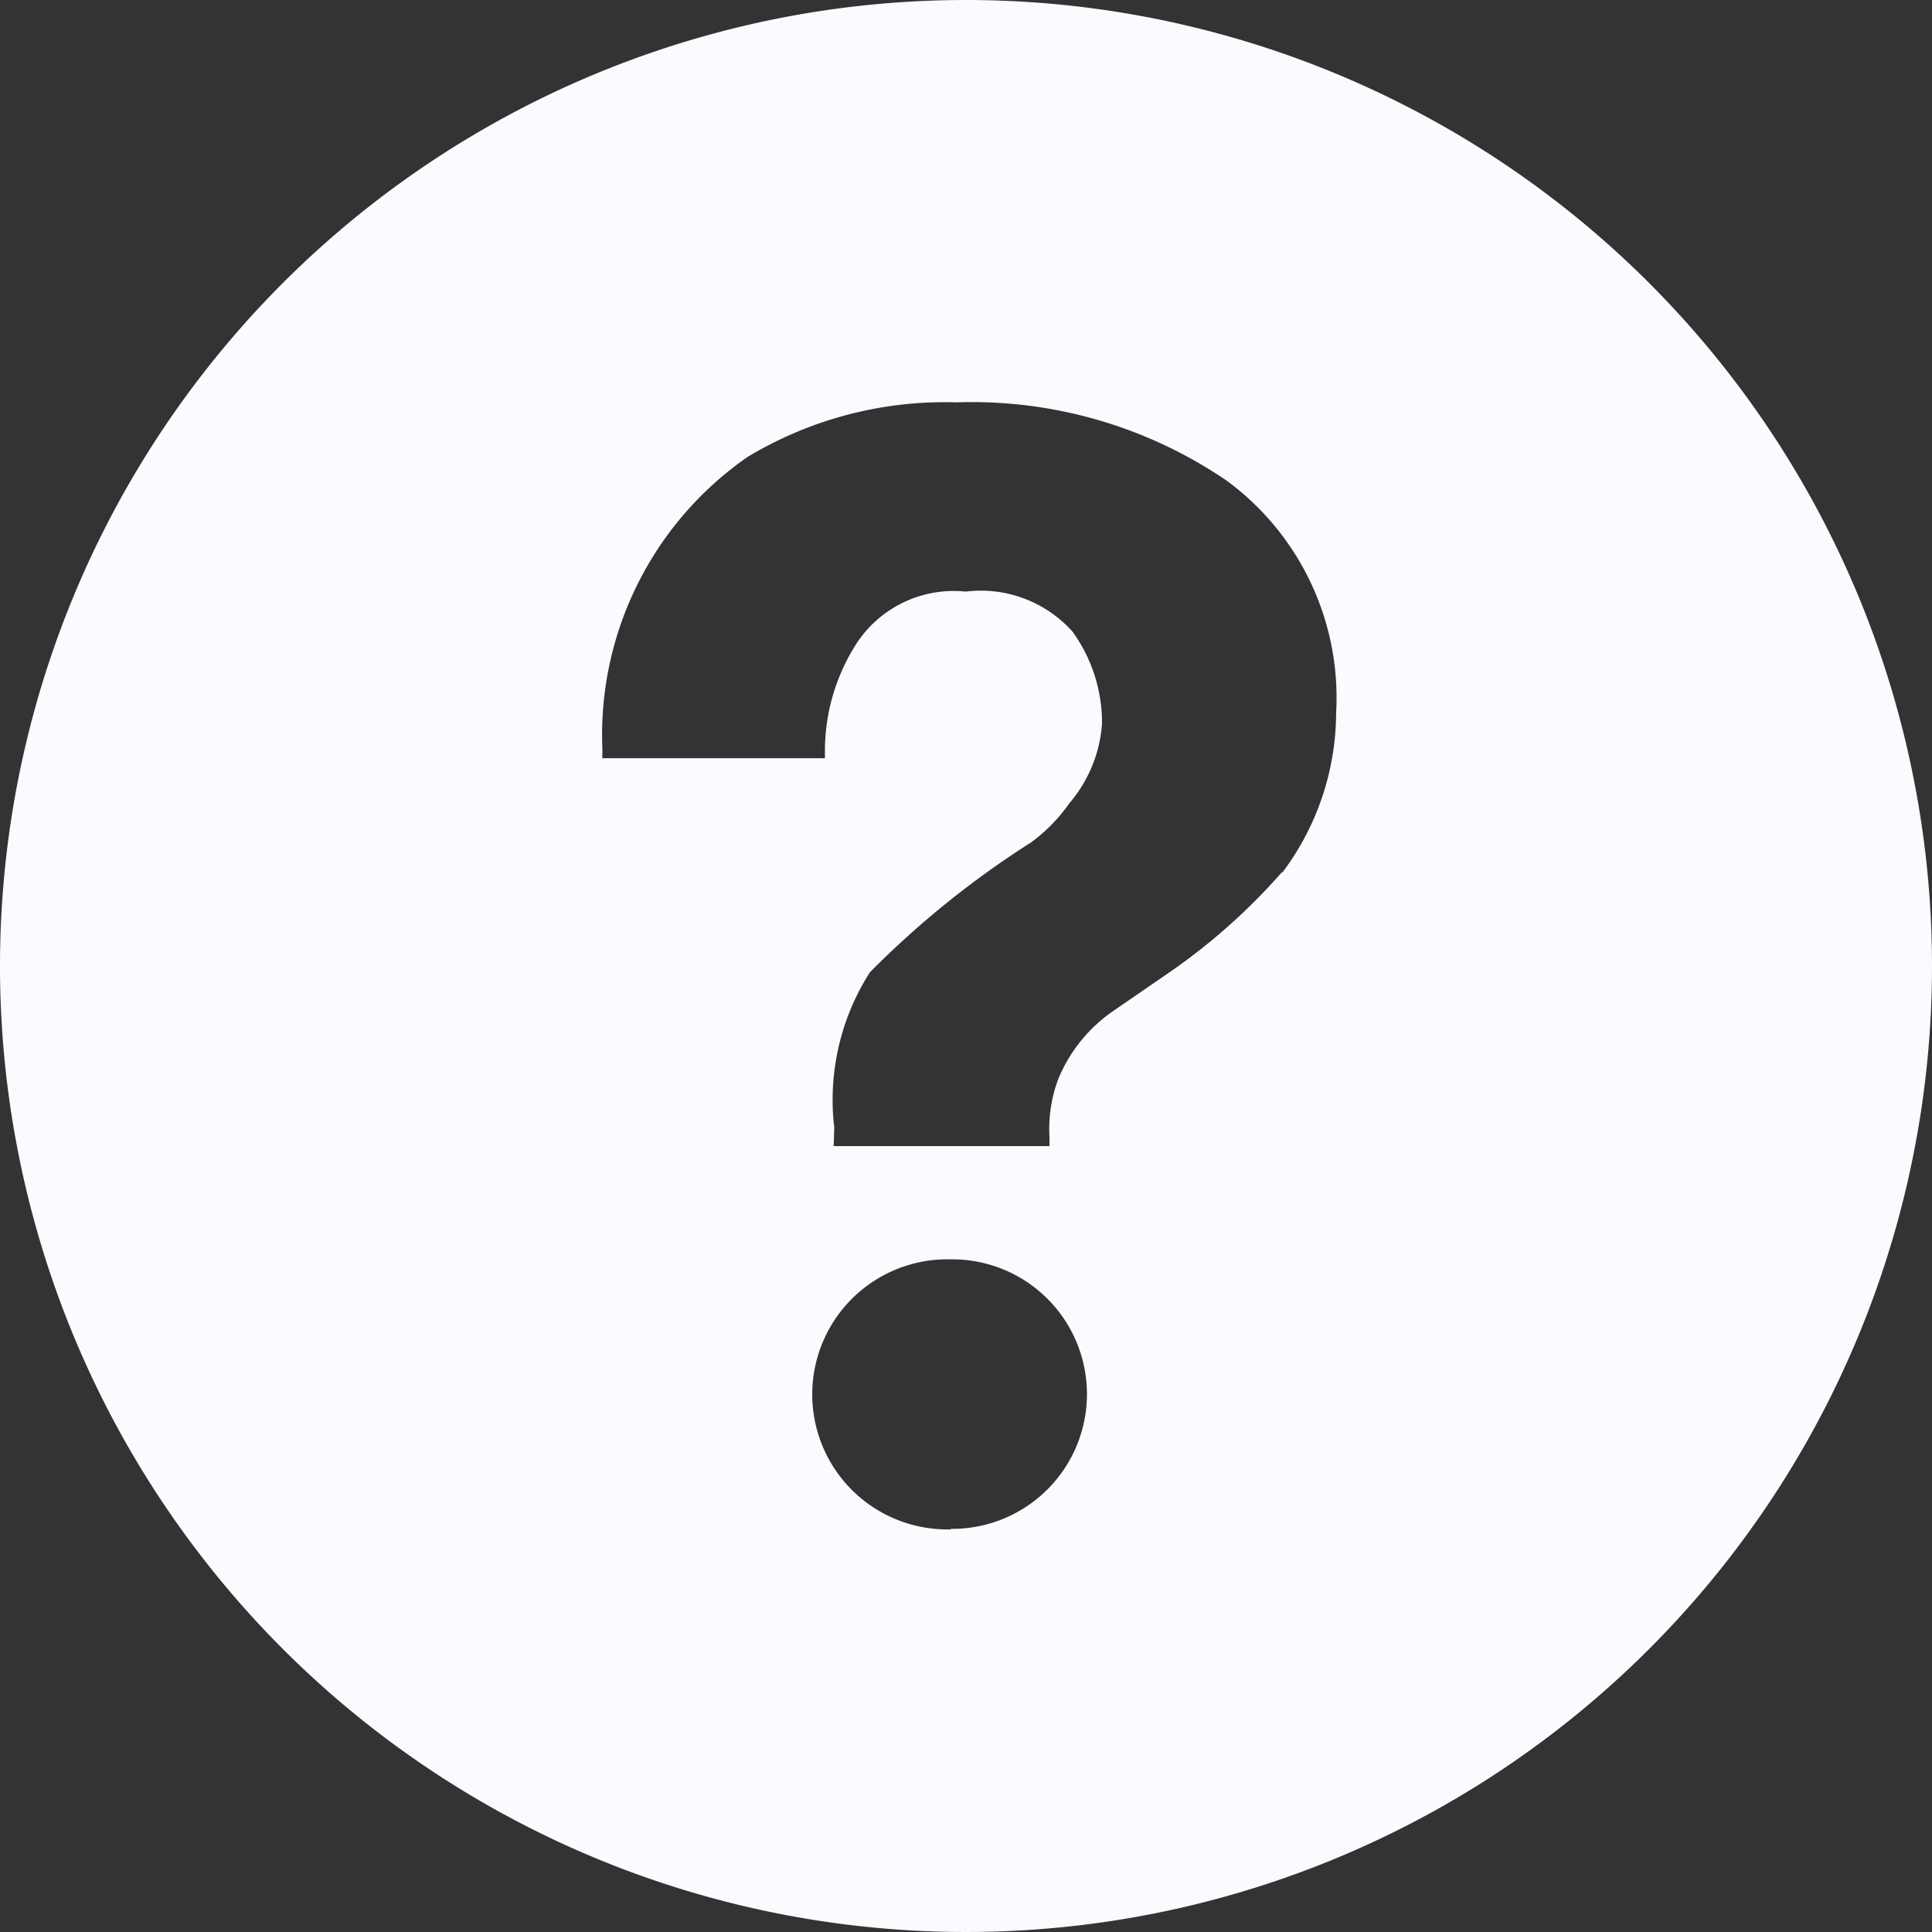 <svg xmlns="http://www.w3.org/2000/svg" width="17.612" height="17.612" viewBox="0 0 17.612 17.612">
  <rect x="0" y="0" width="17.612" height="17.612" fill="#333333" stroke="none"/>
  <path id="help-with-circle" d="M9.526.72a8.806,8.806,0,1,0,8.806,8.806A8.806,8.806,0,0,0,9.526.72ZM9.387,14.662H9.341A1.229,1.229,0,0,1,9.37,12.2l.042,0a1.228,1.228,0,1,1-.024,2.457Zm3.019-5.991a5.593,5.593,0,0,1-1.007.9l-.516.355a1.4,1.4,0,0,0-.516.631,1.287,1.287,0,0,0-.08.528v.083H8.32L8.325,11A2.162,2.162,0,0,1,8.65,9.583,8.451,8.451,0,0,1,10.118,8.4a1.514,1.514,0,0,0,.348-.355,1.252,1.252,0,0,0,.3-.727,1.42,1.42,0,0,0-.269-.84,1.121,1.121,0,0,0-.973-.365,1.06,1.06,0,0,0-.984.455,1.811,1.811,0,0,0-.3.979v.085H6.211l0-.088A3.086,3.086,0,0,1,7.531,4.888a3.481,3.481,0,0,1,1.909-.5A4.12,4.12,0,0,1,11.9,5.1a2.455,2.455,0,0,1,1,2.12,2.434,2.434,0,0,1-.49,1.454Z" transform="translate(-0.72 -0.72)" fill="#f9fbff"/>
</svg>
